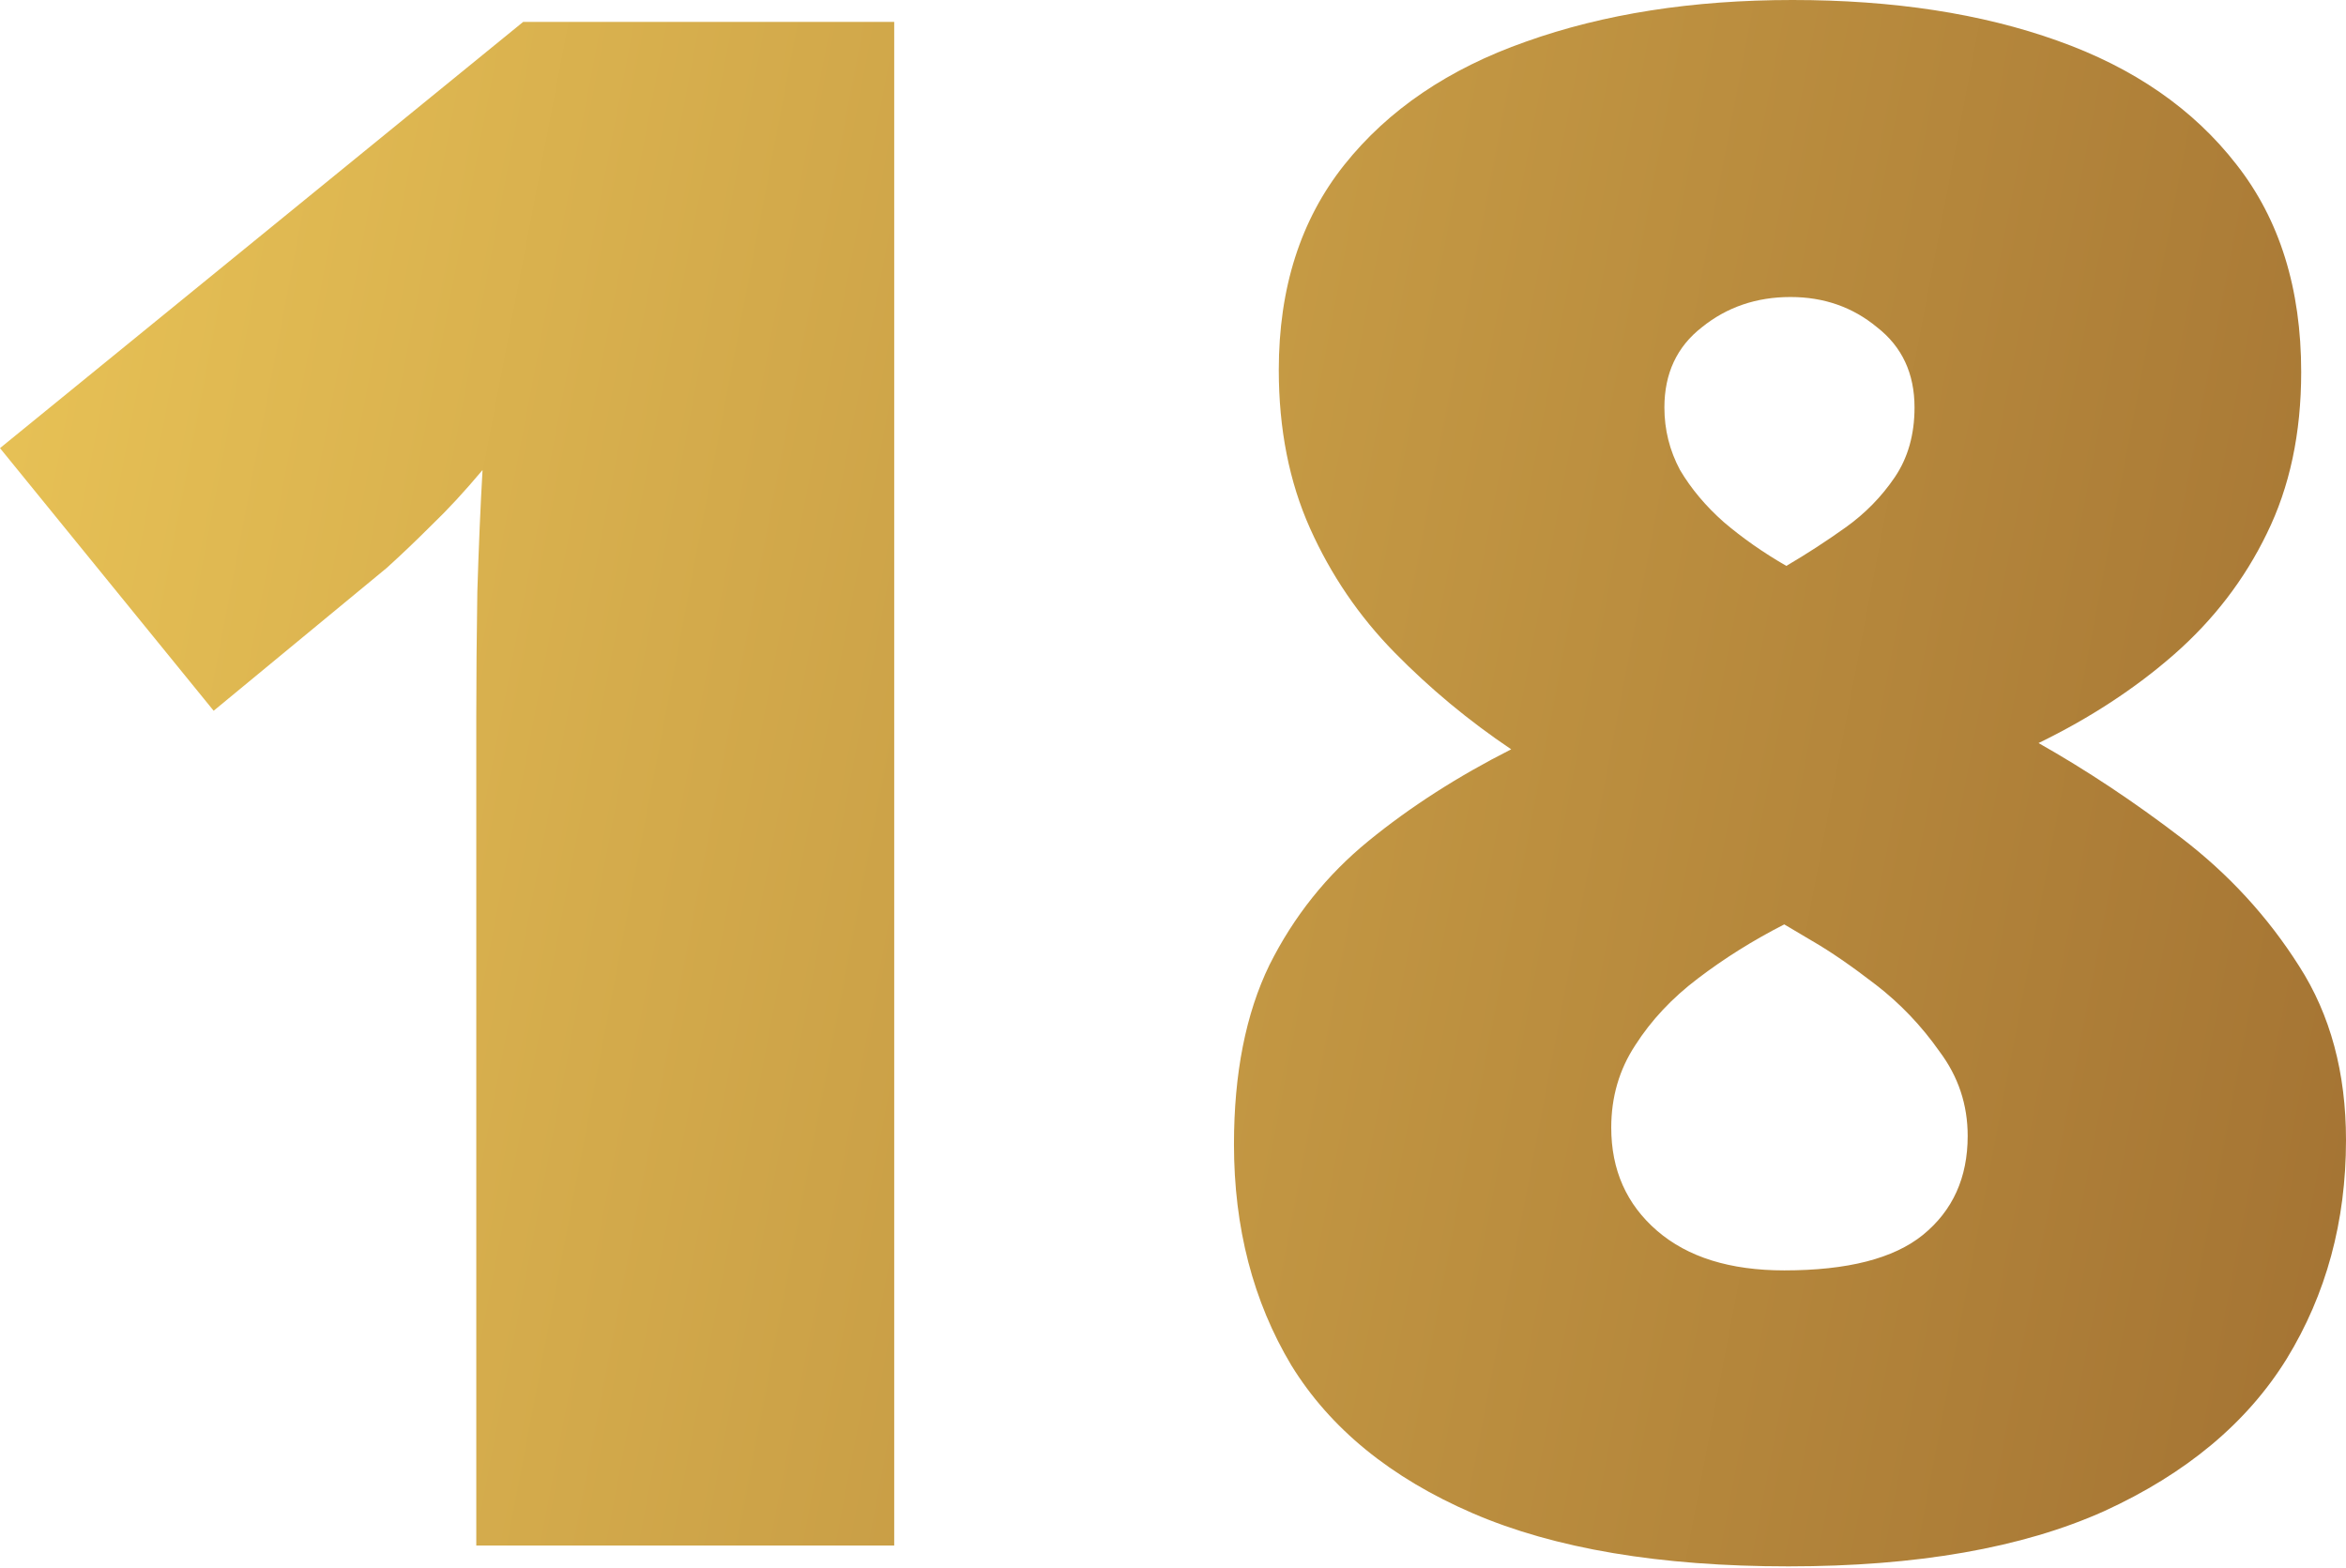 <?xml version="1.0" encoding="UTF-8"?> <svg xmlns="http://www.w3.org/2000/svg" width="528" height="353" viewBox="0 0 528 353" fill="none"> <path d="M201.255 347.856H107.195V178.267C107.195 175.14 107.195 169.432 107.195 161.144C107.195 152.7 107.273 143.396 107.43 133.231C107.742 123.067 108.133 113.919 108.602 105.788C104.537 110.635 100.705 114.779 97.109 118.219C93.669 121.66 90.306 124.865 87.023 127.837L48.085 159.972L0 100.862L117.75 4.926H201.255V347.856Z" fill="url(#paint0_linear_17_4611)"></path> <path d="M403.447 0C426.122 0 445.981 3.049 463.026 9.148C480.227 15.247 493.676 24.551 503.371 37.061C513.066 49.414 517.914 64.974 517.914 83.739C517.914 97.5 515.334 109.619 510.173 120.096C505.169 130.417 498.211 139.486 489.297 147.305C480.54 154.968 470.376 161.614 458.804 167.243C469.594 173.342 480.306 180.457 490.939 188.588C501.573 196.72 510.408 206.337 517.445 217.439C524.482 228.386 528 241.443 528 256.611C528 274.907 523.543 291.327 514.63 305.869C505.717 320.256 492.034 331.671 473.582 340.116C455.129 348.403 431.438 352.547 402.509 352.547C373.58 352.547 349.889 348.56 331.437 340.585C312.984 332.61 299.38 321.507 290.623 307.277C282.022 292.89 277.722 276.315 277.722 257.55C277.722 241.599 280.38 228.151 285.697 217.205C291.17 206.259 298.598 196.954 307.98 189.292C317.363 181.629 328.075 174.749 340.116 168.65C330.577 162.239 321.82 154.968 313.845 146.836C305.869 138.705 299.536 129.4 294.845 118.923C290.154 108.446 287.808 96.561 287.808 83.27C287.808 64.817 292.734 49.414 302.586 37.061C312.437 24.707 326.042 15.481 343.399 9.383C360.913 3.127 380.929 0 403.447 0ZM362.633 253.797C362.633 263.335 366.074 271.076 372.954 277.018C379.835 282.96 389.374 285.932 401.571 285.932C415.801 285.932 426.2 283.273 432.768 277.956C439.492 272.483 442.854 265.056 442.854 255.673C442.854 248.636 440.743 242.303 436.521 236.673C432.455 230.888 427.685 225.884 422.212 221.661C416.739 217.439 411.97 214.155 407.904 211.81L401.571 208.057C394.534 211.653 388.044 215.719 382.102 220.254C376.316 224.633 371.625 229.637 368.028 235.266C364.432 240.739 362.633 246.916 362.633 253.797ZM402.978 66.85C395.316 66.85 388.67 69.118 383.04 73.653C377.411 78.031 374.596 84.052 374.596 91.714C374.596 96.718 375.769 101.409 378.115 105.788C380.617 110.01 383.9 113.919 387.966 117.516C392.188 121.112 396.88 124.396 402.04 127.367C406.575 124.709 411.032 121.816 415.41 118.689C419.789 115.561 423.463 111.808 426.434 107.43C429.406 103.051 430.891 97.812 430.891 91.714C430.891 84.052 428.076 78.031 422.447 73.653C416.974 69.118 410.484 66.85 402.978 66.85Z" fill="url(#paint1_linear_17_4611)"></path> <defs> <linearGradient id="paint0_linear_17_4611" x1="-12.65" y1="-90.243" x2="600.131" y2="26.871" gradientUnits="userSpaceOnUse"> <stop stop-color="#ECC758"></stop> <stop offset="1" stop-color="#A27132"></stop> </linearGradient> <linearGradient id="paint1_linear_17_4611" x1="-12.65" y1="-90.243" x2="600.131" y2="26.871" gradientUnits="userSpaceOnUse"> <stop stop-color="#ECC758"></stop> <stop offset="1" stop-color="#A27132"></stop> </linearGradient> </defs> </svg> 